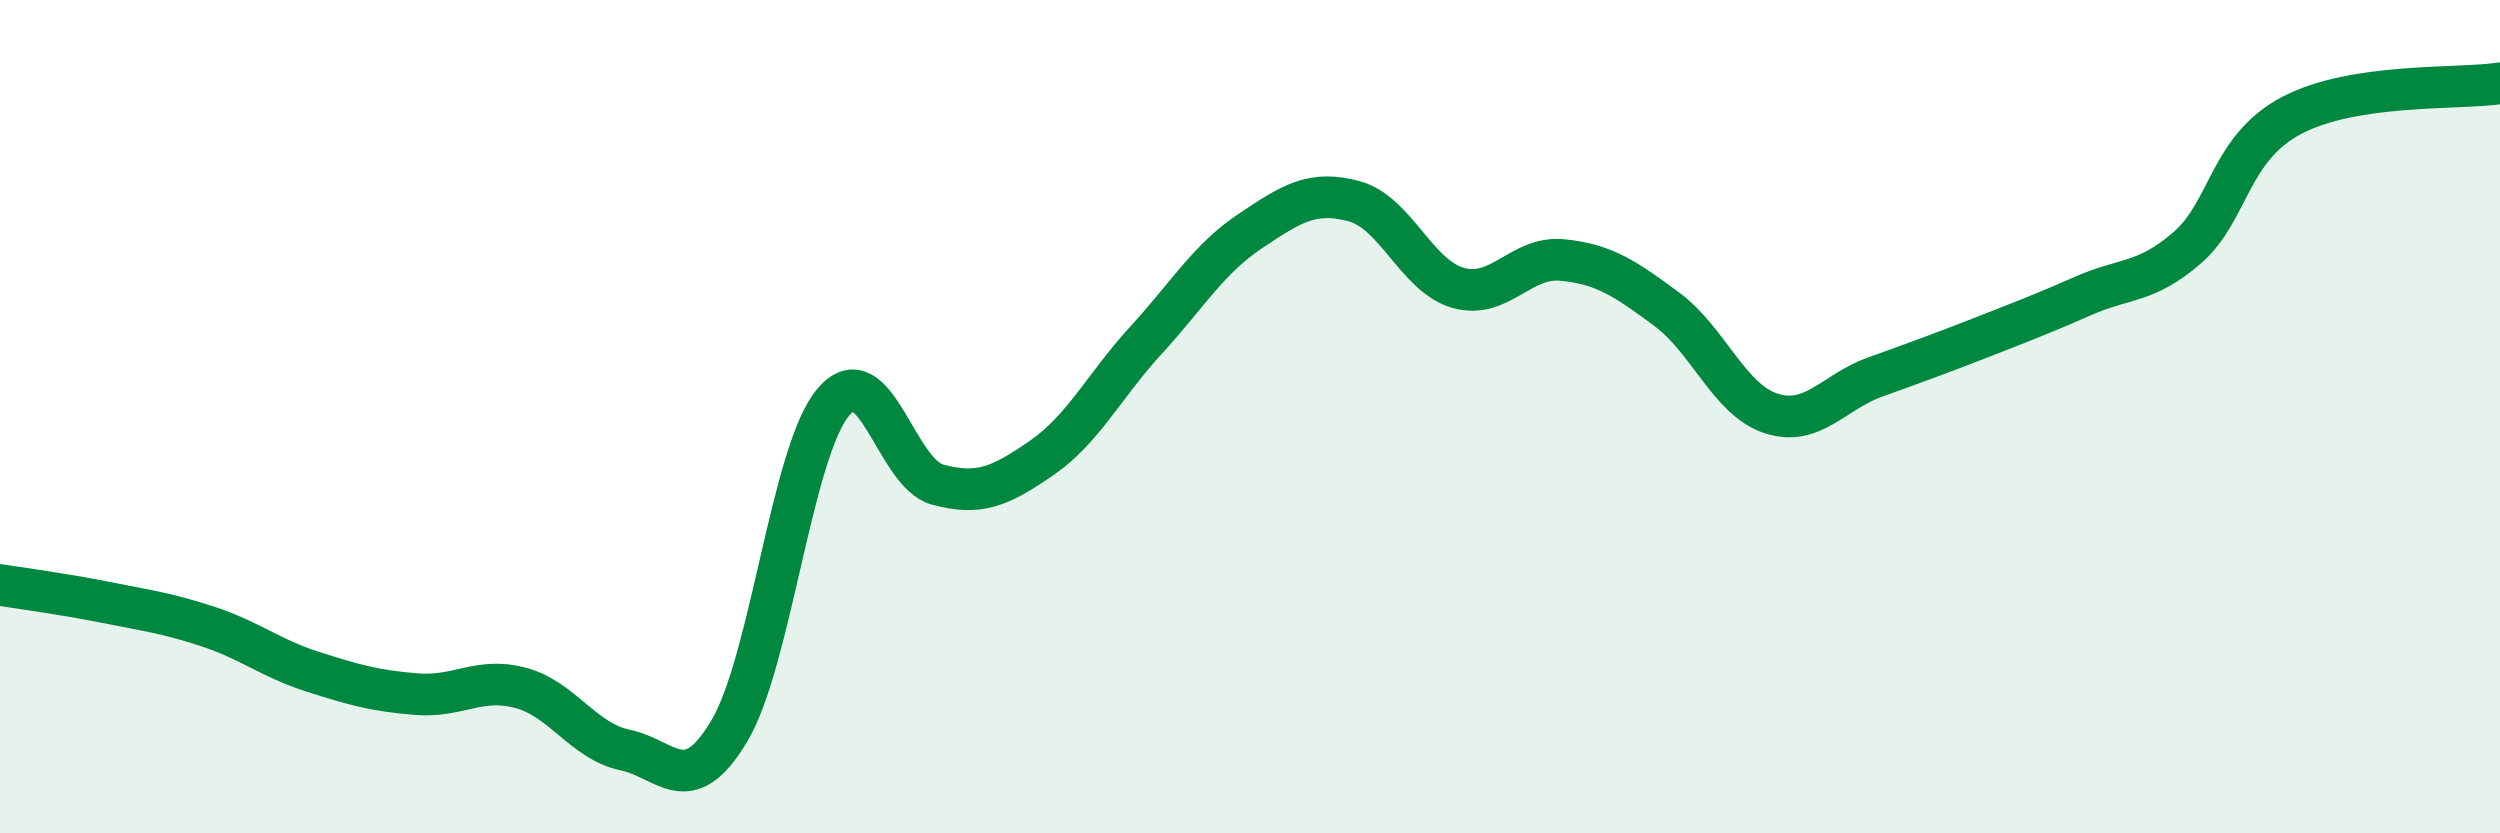 
    <svg width="60" height="20" viewBox="0 0 60 20" xmlns="http://www.w3.org/2000/svg">
      <path
        d="M 0,14.04 C 0.5,14.12 1.5,14.25 2.5,14.45 C 3.5,14.65 4,14.71 5,15.04 C 6,15.37 6.5,15.8 7.5,16.12 C 8.5,16.44 9,16.58 10,16.66 C 11,16.74 11.5,16.24 12.5,16.51 C 13.5,16.78 14,17.79 15,18 C 16,18.21 16.5,19.22 17.5,17.55 C 18.5,15.88 19,10.83 20,9.65 C 21,8.47 21.5,11.36 22.5,11.63 C 23.5,11.9 24,11.68 25,10.99 C 26,10.3 26.5,9.26 27.5,8.17 C 28.5,7.08 29,6.22 30,5.55 C 31,4.88 31.5,4.56 32.5,4.83 C 33.5,5.1 34,6.63 35,6.91 C 36,7.19 36.5,6.14 37.5,6.24 C 38.5,6.34 39,6.68 40,7.42 C 41,8.16 41.5,9.59 42.5,9.92 C 43.5,10.25 44,9.41 45,9.05 C 46,8.69 46.5,8.51 47.5,8.12 C 48.5,7.73 49,7.54 50,7.1 C 51,6.66 51.5,6.81 52.5,5.94 C 53.5,5.07 53.5,3.56 55,2.77 C 56.5,1.98 59,2.15 60,2L60 20L0 20Z"
        fill="#008740"
        opacity="0.1"
        stroke-linecap="round"
        stroke-linejoin="round"
      />
      <path
        d="M 0,14.04 C 0.5,14.12 1.5,14.25 2.5,14.45 C 3.5,14.65 4,14.71 5,15.04 C 6,15.37 6.5,15.8 7.5,16.12 C 8.5,16.44 9,16.58 10,16.66 C 11,16.74 11.5,16.24 12.5,16.51 C 13.5,16.78 14,17.79 15,18 C 16,18.21 16.5,19.22 17.5,17.55 C 18.5,15.88 19,10.83 20,9.65 C 21,8.47 21.5,11.36 22.5,11.63 C 23.5,11.9 24,11.68 25,10.99 C 26,10.3 26.5,9.26 27.5,8.17 C 28.5,7.08 29,6.22 30,5.55 C 31,4.88 31.5,4.56 32.5,4.83 C 33.5,5.1 34,6.63 35,6.91 C 36,7.19 36.5,6.14 37.5,6.24 C 38.5,6.34 39,6.68 40,7.42 C 41,8.16 41.5,9.59 42.5,9.92 C 43.5,10.25 44,9.41 45,9.05 C 46,8.69 46.5,8.51 47.5,8.12 C 48.5,7.73 49,7.54 50,7.1 C 51,6.66 51.5,6.81 52.5,5.94 C 53.5,5.07 53.5,3.56 55,2.77 C 56.5,1.98 59,2.15 60,2"
        stroke="#008740"
        stroke-width="1"
        fill="none"
        stroke-linecap="round"
        stroke-linejoin="round"
      />
    </svg>
  